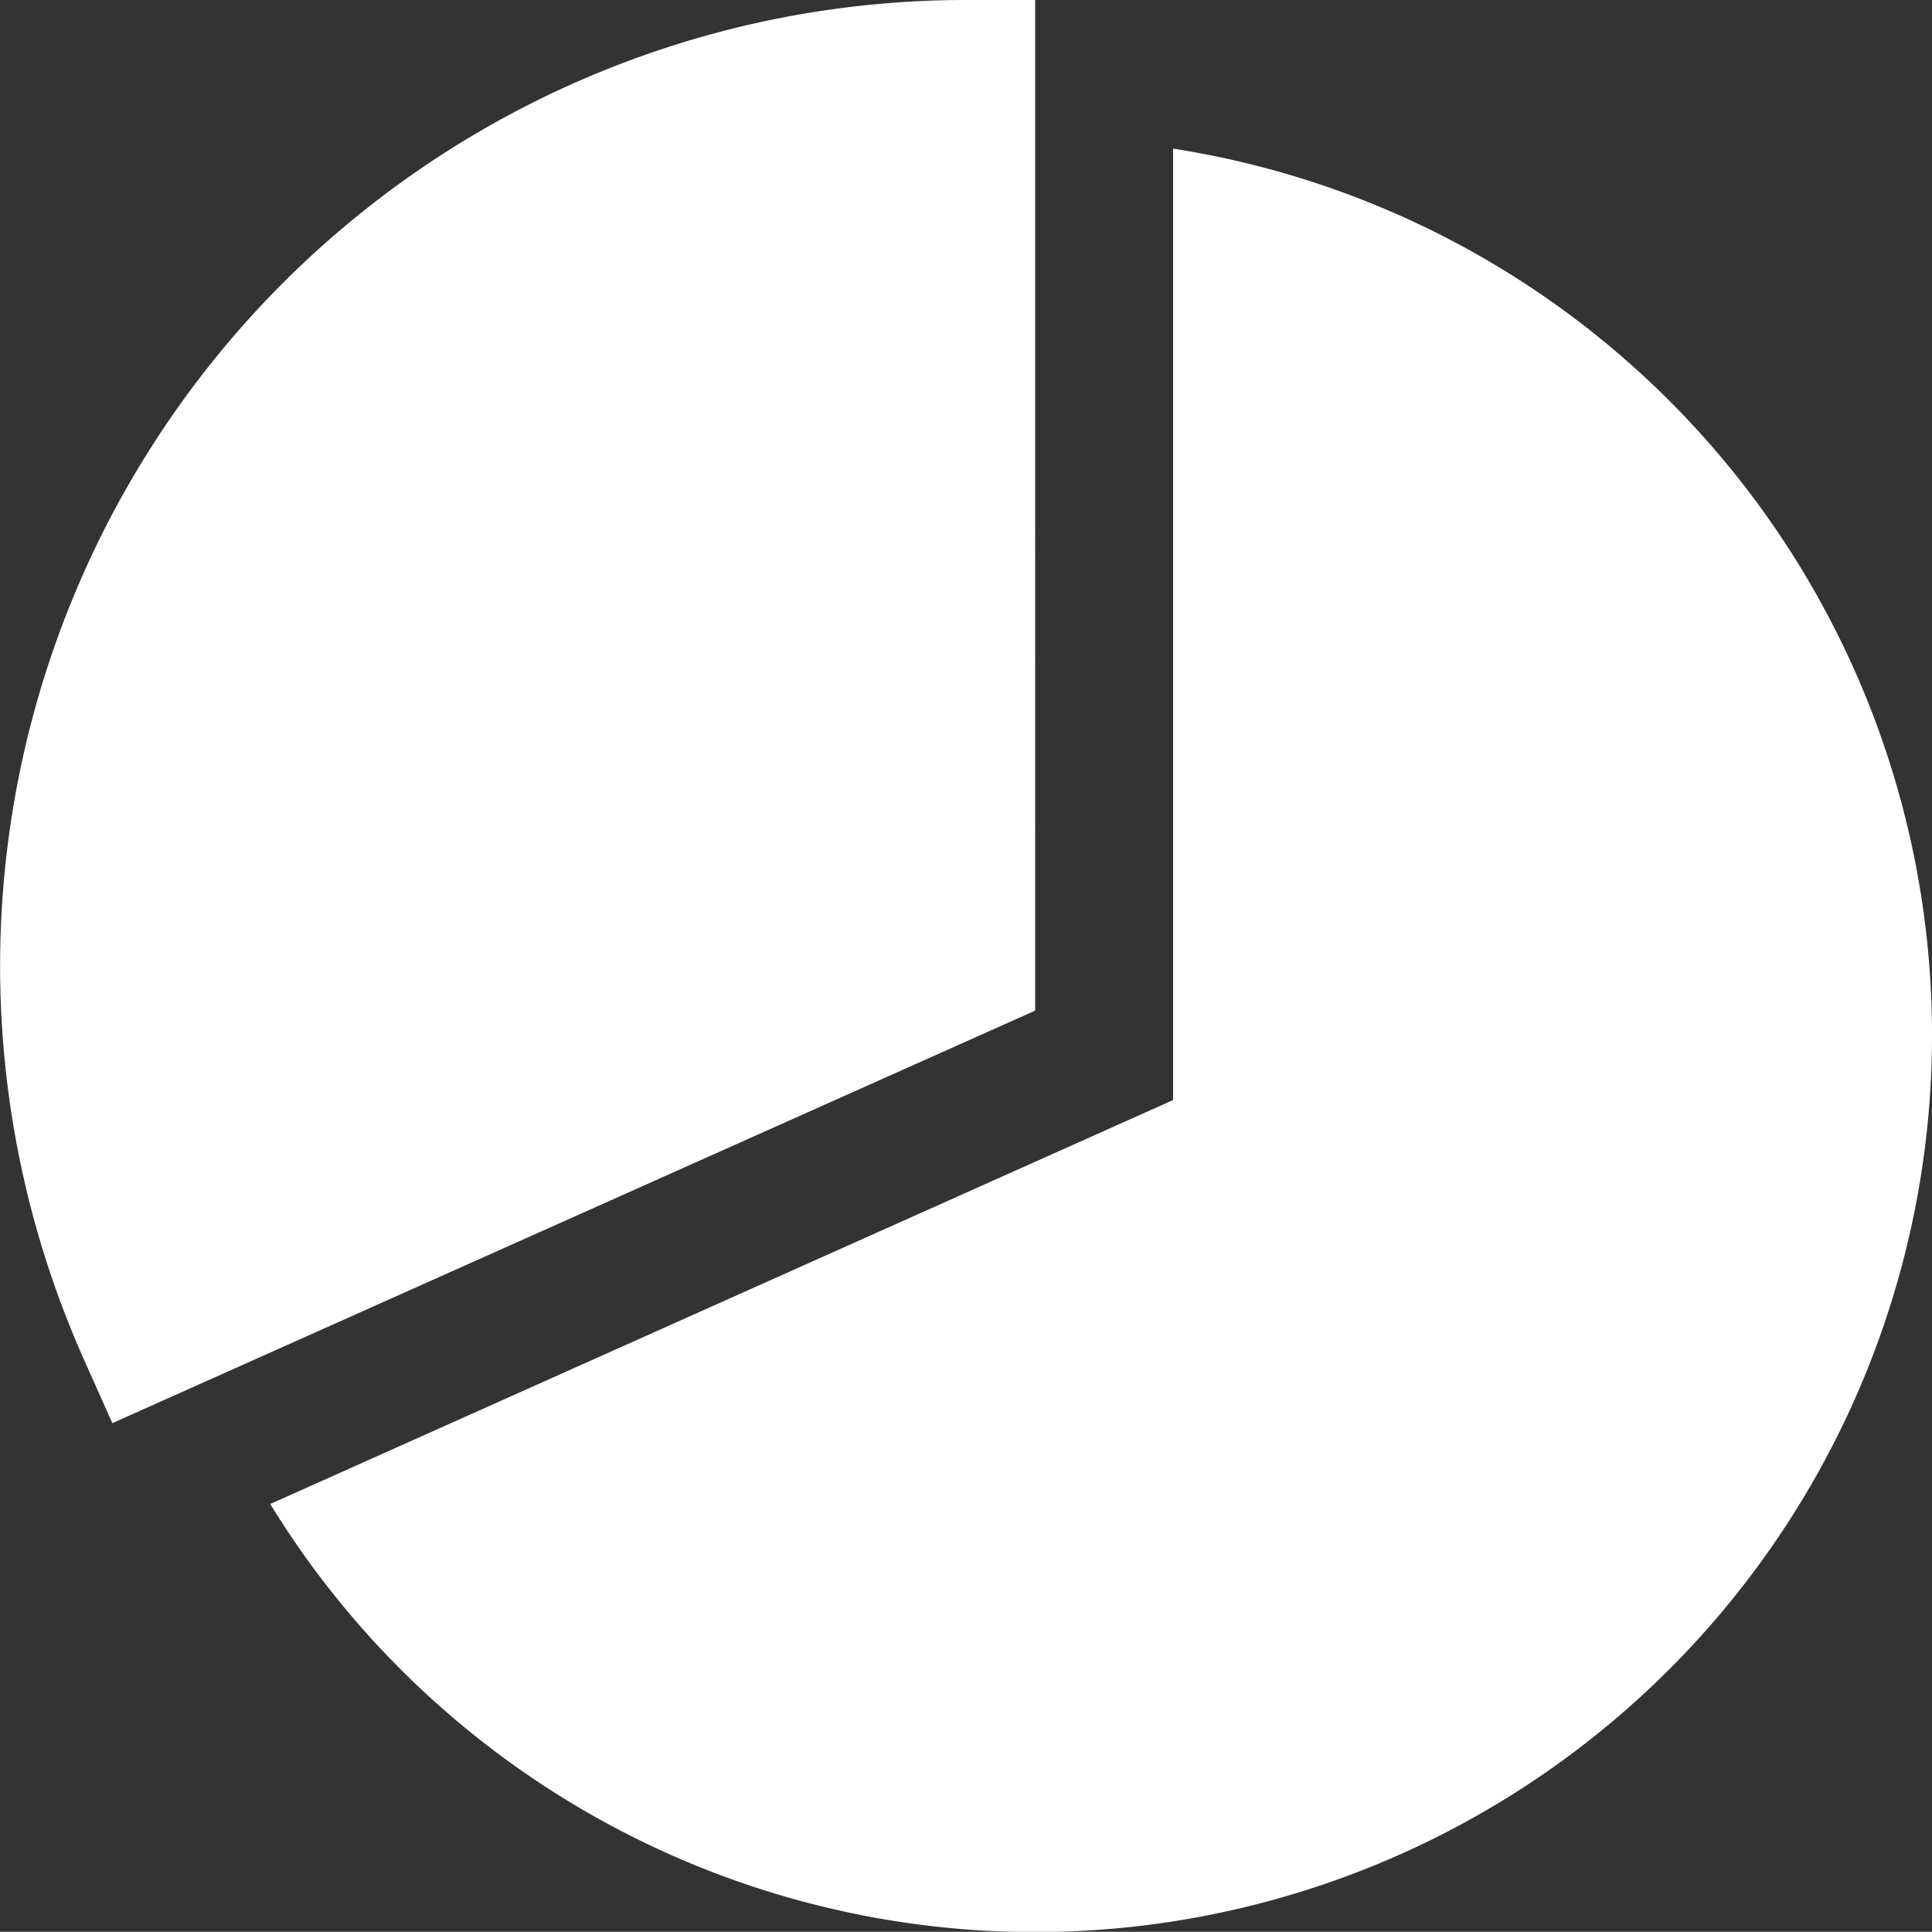 <svg xmlns="http://www.w3.org/2000/svg" width="29.391" height="29.388" viewBox="0 0 29.391 29.388">
  <rect x="0" y="0" width="29.391" height="29.388" fill="#333333" stroke="none"/>
  <g id="Icon_ion-pie-chart-sharp" data-name="Icon ion-pie-chart-sharp" transform="translate(-2.246 -2.25)">
    <path id="Path_5395" data-name="Path 5395" d="M3.955,23.9l-.427-.957A14.694,14.694,0,0,1,16.944,2.25h1.05V17.624Z" transform="translate(0 0)" fill="#fff"/>
    <path id="Path_5396" data-name="Path 5396" d="M20.388,4.673V19.147L6.653,25.292A13.647,13.647,0,1,0,20.388,4.673Z" transform="translate(-0.296 -0.162)" fill="#fff"/>
  </g>
</svg>
